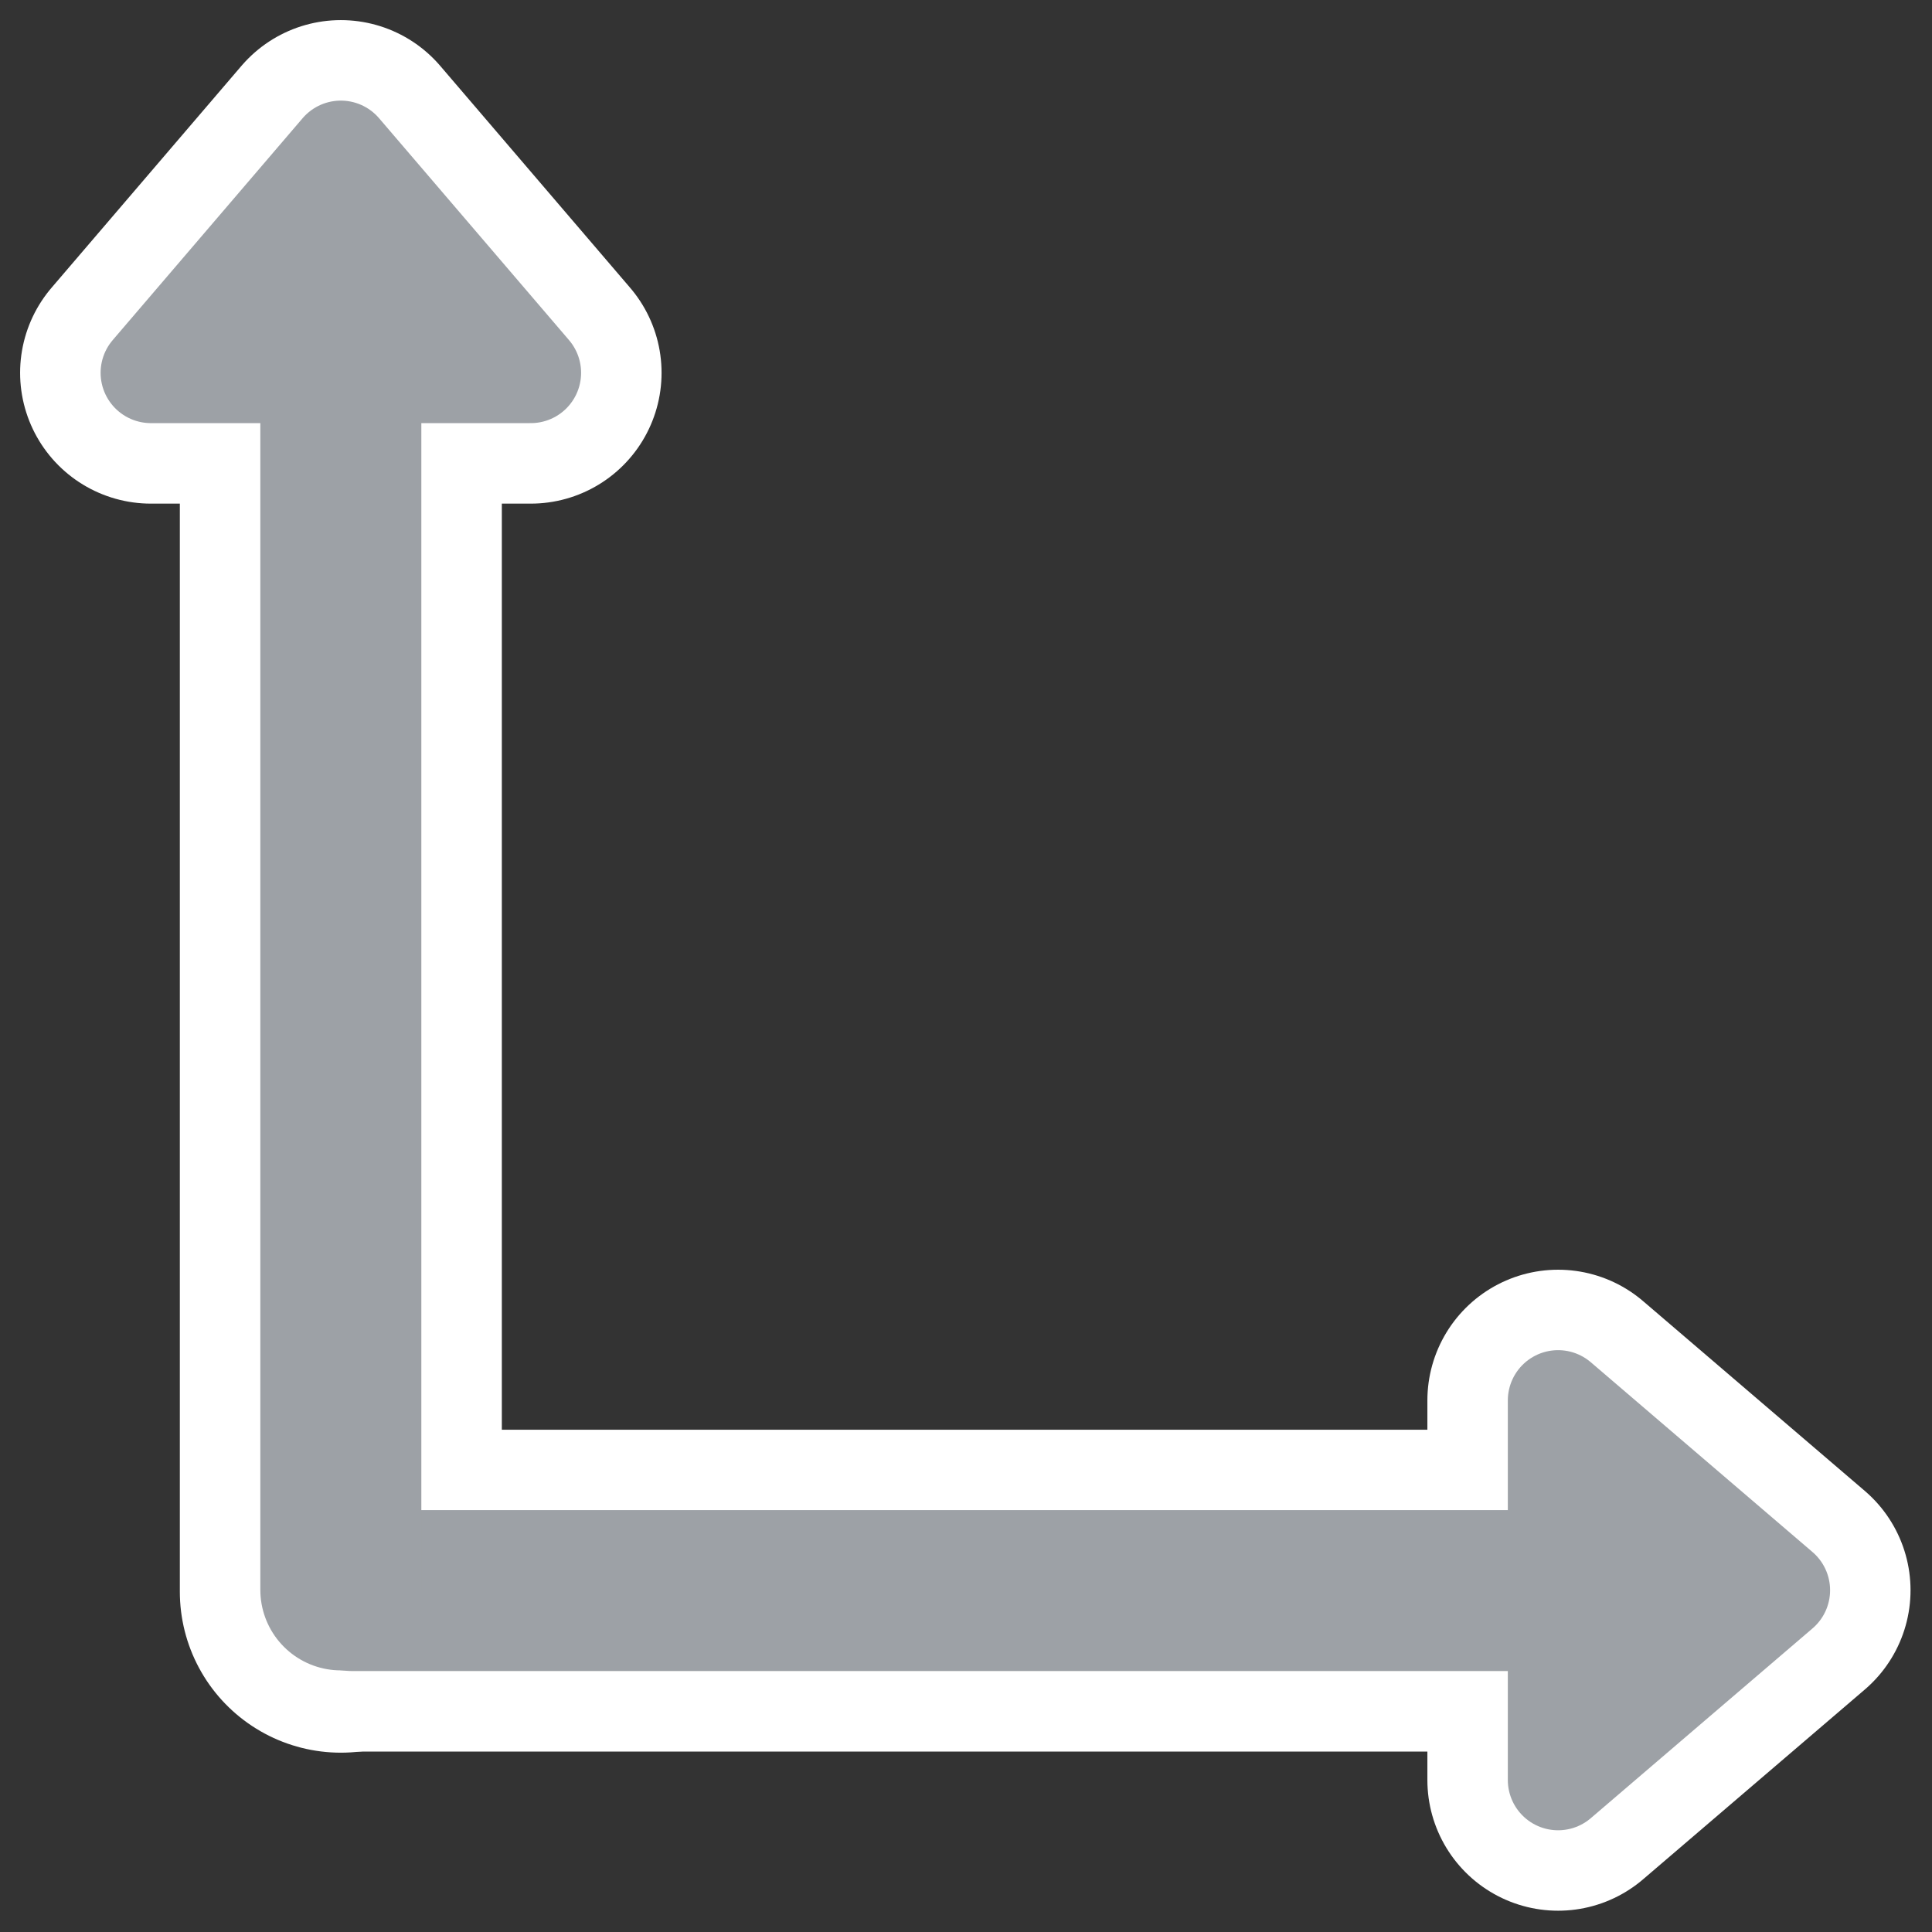 <?xml version="1.0" encoding="UTF-8" standalone="no"?>
<svg
    xmlns:inkscape="http://www.inkscape.org/namespaces/inkscape"
    xmlns:rdf="http://www.w3.org/1999/02/22-rdf-syntax-ns#"
    xmlns="http://www.w3.org/2000/svg"
    xmlns:xlink="http://www.w3.org/1999/xlink"
    xmlns:ns1="http://sozi.baierouge.fr"
    xmlns:cc="http://web.resource.org/cc/"
    xmlns:dc="http://purl.org/dc/elements/1.1/"
    xmlns:sodipodi="http://inkscape.sourceforge.net/DTD/sodipodi-0.dtd"
    id="svg1"
    inkscape:version="0.41"
    viewBox="0 0 60 60"
    sodipodi:version="0.32"
    _SVGFile__filename="oldscale/actions/arrowheads.svg"
    version="1.0"
    y="0"
    x="0"
    sodipodi:docname="ksys3.svgz"
    sodipodi:docbase="/home/danny/work/icons/primary/scalable/actions"
  >
  <rect x="0" y="0" width="60" height="60" fill="#333333" stroke="none"/>
  <sodipodi:namedview
      id="base"
      bordercolor="#666666"
      inkscape:window-x="0"
      inkscape:window-y="0"
      pagecolor="#ffffff"
      inkscape:zoom="5.5619206"
      inkscape:pageshadow="2"
      borderopacity="1.0"
      inkscape:current-layer="svg1"
      inkscape:cx="15.112617"
      inkscape:cy="8.7746807"
      inkscape:window-width="1020"
      inkscape:pageopacity="0.0000000"
      inkscape:window-height="691"
  />
  <path
      id="path1108"
      sodipodi:nodetypes="cc"
      style="stroke-linejoin:round;stroke:#ffffff;stroke-linecap:round;stroke-width:10;fill:none"
      transform="translate(-16.915)"
      d="m27.5 8.685v40.746"
  />
  <g
      id="g1100"
      transform="matrix(.959 0 0 .959 .214 7.28)"
    >
    <path
        id="path1106"
        d="m50.806 37.024v14.243l8.32-7.121-8.32-7.122z"
        style="stroke-linejoin:round;stroke:#ffffff;stroke-linecap:round;stroke-width:9.81;fill:none"
        transform="matrix(.863 0 0 .863 6.388 5.808)"
    />
    <path
        id="path1105"
        sodipodi:nodetypes="cc"
        style="stroke-linejoin:round;stroke:#ffffff;stroke-linecap:round;stroke-width:10.424;fill:none"
        transform="translate(-0 -2.5e-7)"
        d="m53.266 43.92h-42.004"
    />
    <path
        id="path831"
        sodipodi:nodetypes="cc"
        style="stroke-linejoin:round;stroke:#9da1a6;stroke-linecap:round;stroke-width:5.14;fill:none"
        transform="matrix(1.014 0 0 1.014 .363 -.468)"
        d="m52.169 43.773h-41.479"
    />
    <path
        id="path1575"
        d="m50.806 37.024v14.243l8.32-7.121-8.32-7.122z"
        style="stroke-linejoin:round;fill-rule:evenodd;stroke:#9da1a6;stroke-linecap:round;stroke-width:3.773;fill:#9da1a6"
        transform="matrix(.863 0 0 .863 6.388 5.808)"
    />
  </g
  >
  <path
      id="path1107"
      d="m21.602 11.578h11.796l-5.898-6.891-5.898 6.891z"
      style="stroke-linejoin:round;stroke:#ffffff;stroke-linecap:round;stroke-width:8.125;fill:none"
      transform="translate(-16.915)"
  />
  <path
      id="path1109"
      sodipodi:nodetypes="cc"
      style="stroke-linejoin:round;stroke:#9da1a6;stroke-linecap:round;stroke-width:5;fill:none"
      transform="translate(-16.915)"
      d="m27.5 8.685v40.69"
  />
  <path
      id="path1110"
      d="m21.602 11.578h11.797l-5.899-6.891-5.898 6.891z"
      style="stroke-linejoin:round;fill-rule:evenodd;stroke:#9da1a6;stroke-linecap:round;stroke-width:3.125;fill:#9da1a6"
      transform="translate(-16.915)"
  />
</svg
>
